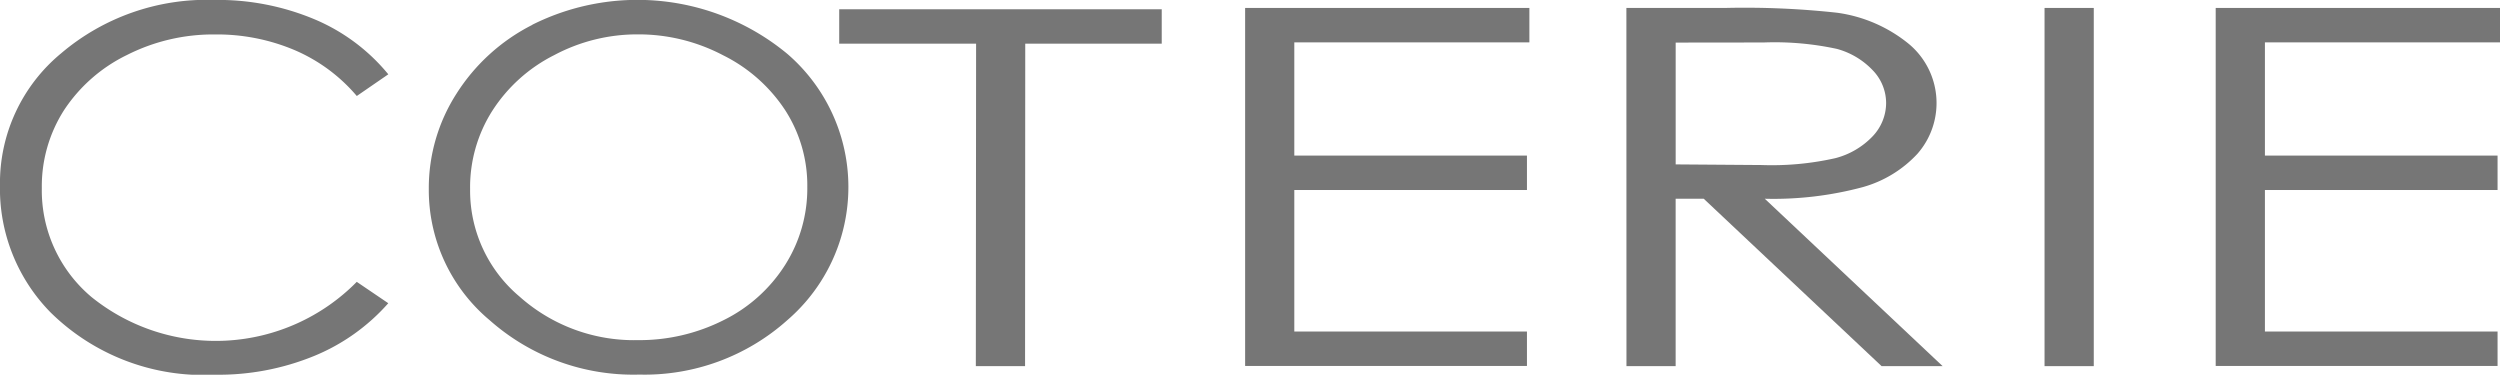 <svg xmlns="http://www.w3.org/2000/svg" width="94.404" height="14.15" viewBox="0 0 94.404 14.15"><g transform="translate(-772.107 -608.856)"><path d="M786.77,611.662l-1.19.819a6.354,6.354,0,0,0-2.348-1.733,7.518,7.518,0,0,0-3.013-.591,7.212,7.212,0,0,0-3.322.778,5.966,5.966,0,0,0-2.372,2.081,5.331,5.331,0,0,0-.839,2.942,5.256,5.256,0,0,0,1.881,4.118,7.472,7.472,0,0,0,10.012-.577l1.19.807a7.556,7.556,0,0,1-2.8,1.992,9.551,9.551,0,0,1-3.747.708,8.223,8.223,0,0,1-6.211-2.358,6.669,6.669,0,0,1-1.905-4.8,6.353,6.353,0,0,1,2.309-4.978,8.49,8.49,0,0,1,5.787-2.016,9.43,9.43,0,0,1,3.795.736A7.225,7.225,0,0,1,786.77,611.662Z" transform="translate(0 0)" fill="#767676"/><path d="M792.726,610.941a5.971,5.971,0,0,1,2.348,2.075,5.232,5.232,0,0,1,.836,2.9,5.389,5.389,0,0,1-.836,2.942,5.769,5.769,0,0,1-2.322,2.086,7.056,7.056,0,0,1-3.24.756,6.5,6.5,0,0,1-4.478-1.653,5.226,5.226,0,0,1-1.857-4.059,5.38,5.38,0,0,1,.839-2.949,5.955,5.955,0,0,1,2.334-2.1,6.665,6.665,0,0,1,3.162-.785A6.857,6.857,0,0,1,792.726,610.941Zm-7.2-1.146a7.287,7.287,0,0,0-2.86,2.593,6.6,6.6,0,0,0-1.049,3.6,6.411,6.411,0,0,0,2.3,4.961,8.177,8.177,0,0,0,5.646,2.052,8.09,8.09,0,0,0,5.6-2.062,6.634,6.634,0,0,0-.005-10.047,8.871,8.871,0,0,0-9.636-1.1Z" transform="translate(6.682 0)" fill="#767676"/><path d="M790.721,610.362v-1.3H802.9v1.3h-5.154l-.007,12.176h-1.859l.01-12.176Z" transform="translate(13.076 0.143)" fill="#767676"/><path d="M799.724,609.032h10.734v1.3h-8.877v4.275h8.785v1.3h-8.785v5.344h8.785v1.3H799.724Z" transform="translate(19.401 0.124)" fill="#767676"/><path d="M813.359,610.336a11.132,11.132,0,0,1,2.768.242,2.918,2.918,0,0,1,1.347.8,1.783,1.783,0,0,1,.513,1.243,1.833,1.833,0,0,1-.507,1.256,2.973,2.973,0,0,1-1.408.827,10.9,10.9,0,0,1-2.787.26l-3.245-.024v-4.6Zm-5.177,12.222h1.857v-6.321H811.1l6.716,6.321h2.305l-6.716-6.321a12.994,12.994,0,0,0,3.7-.439,4.444,4.444,0,0,0,2.062-1.256,2.905,2.905,0,0,0-.322-4.151,5.442,5.442,0,0,0-2.71-1.178,32,32,0,0,0-4.229-.181h-3.727Z" transform="translate(25.343 0.124)" fill="#767676"/><path d="M817.455,609.032h1.859v13.526h-1.859Z" transform="translate(31.857 0.124)" fill="#767676"/><path d="M821.251,609.032h10.736v1.3H823.11v4.275h8.785v1.3H823.11v5.344h8.785v1.3H821.251Z" transform="translate(34.524 0.124)" fill="#767676"/></g></svg>